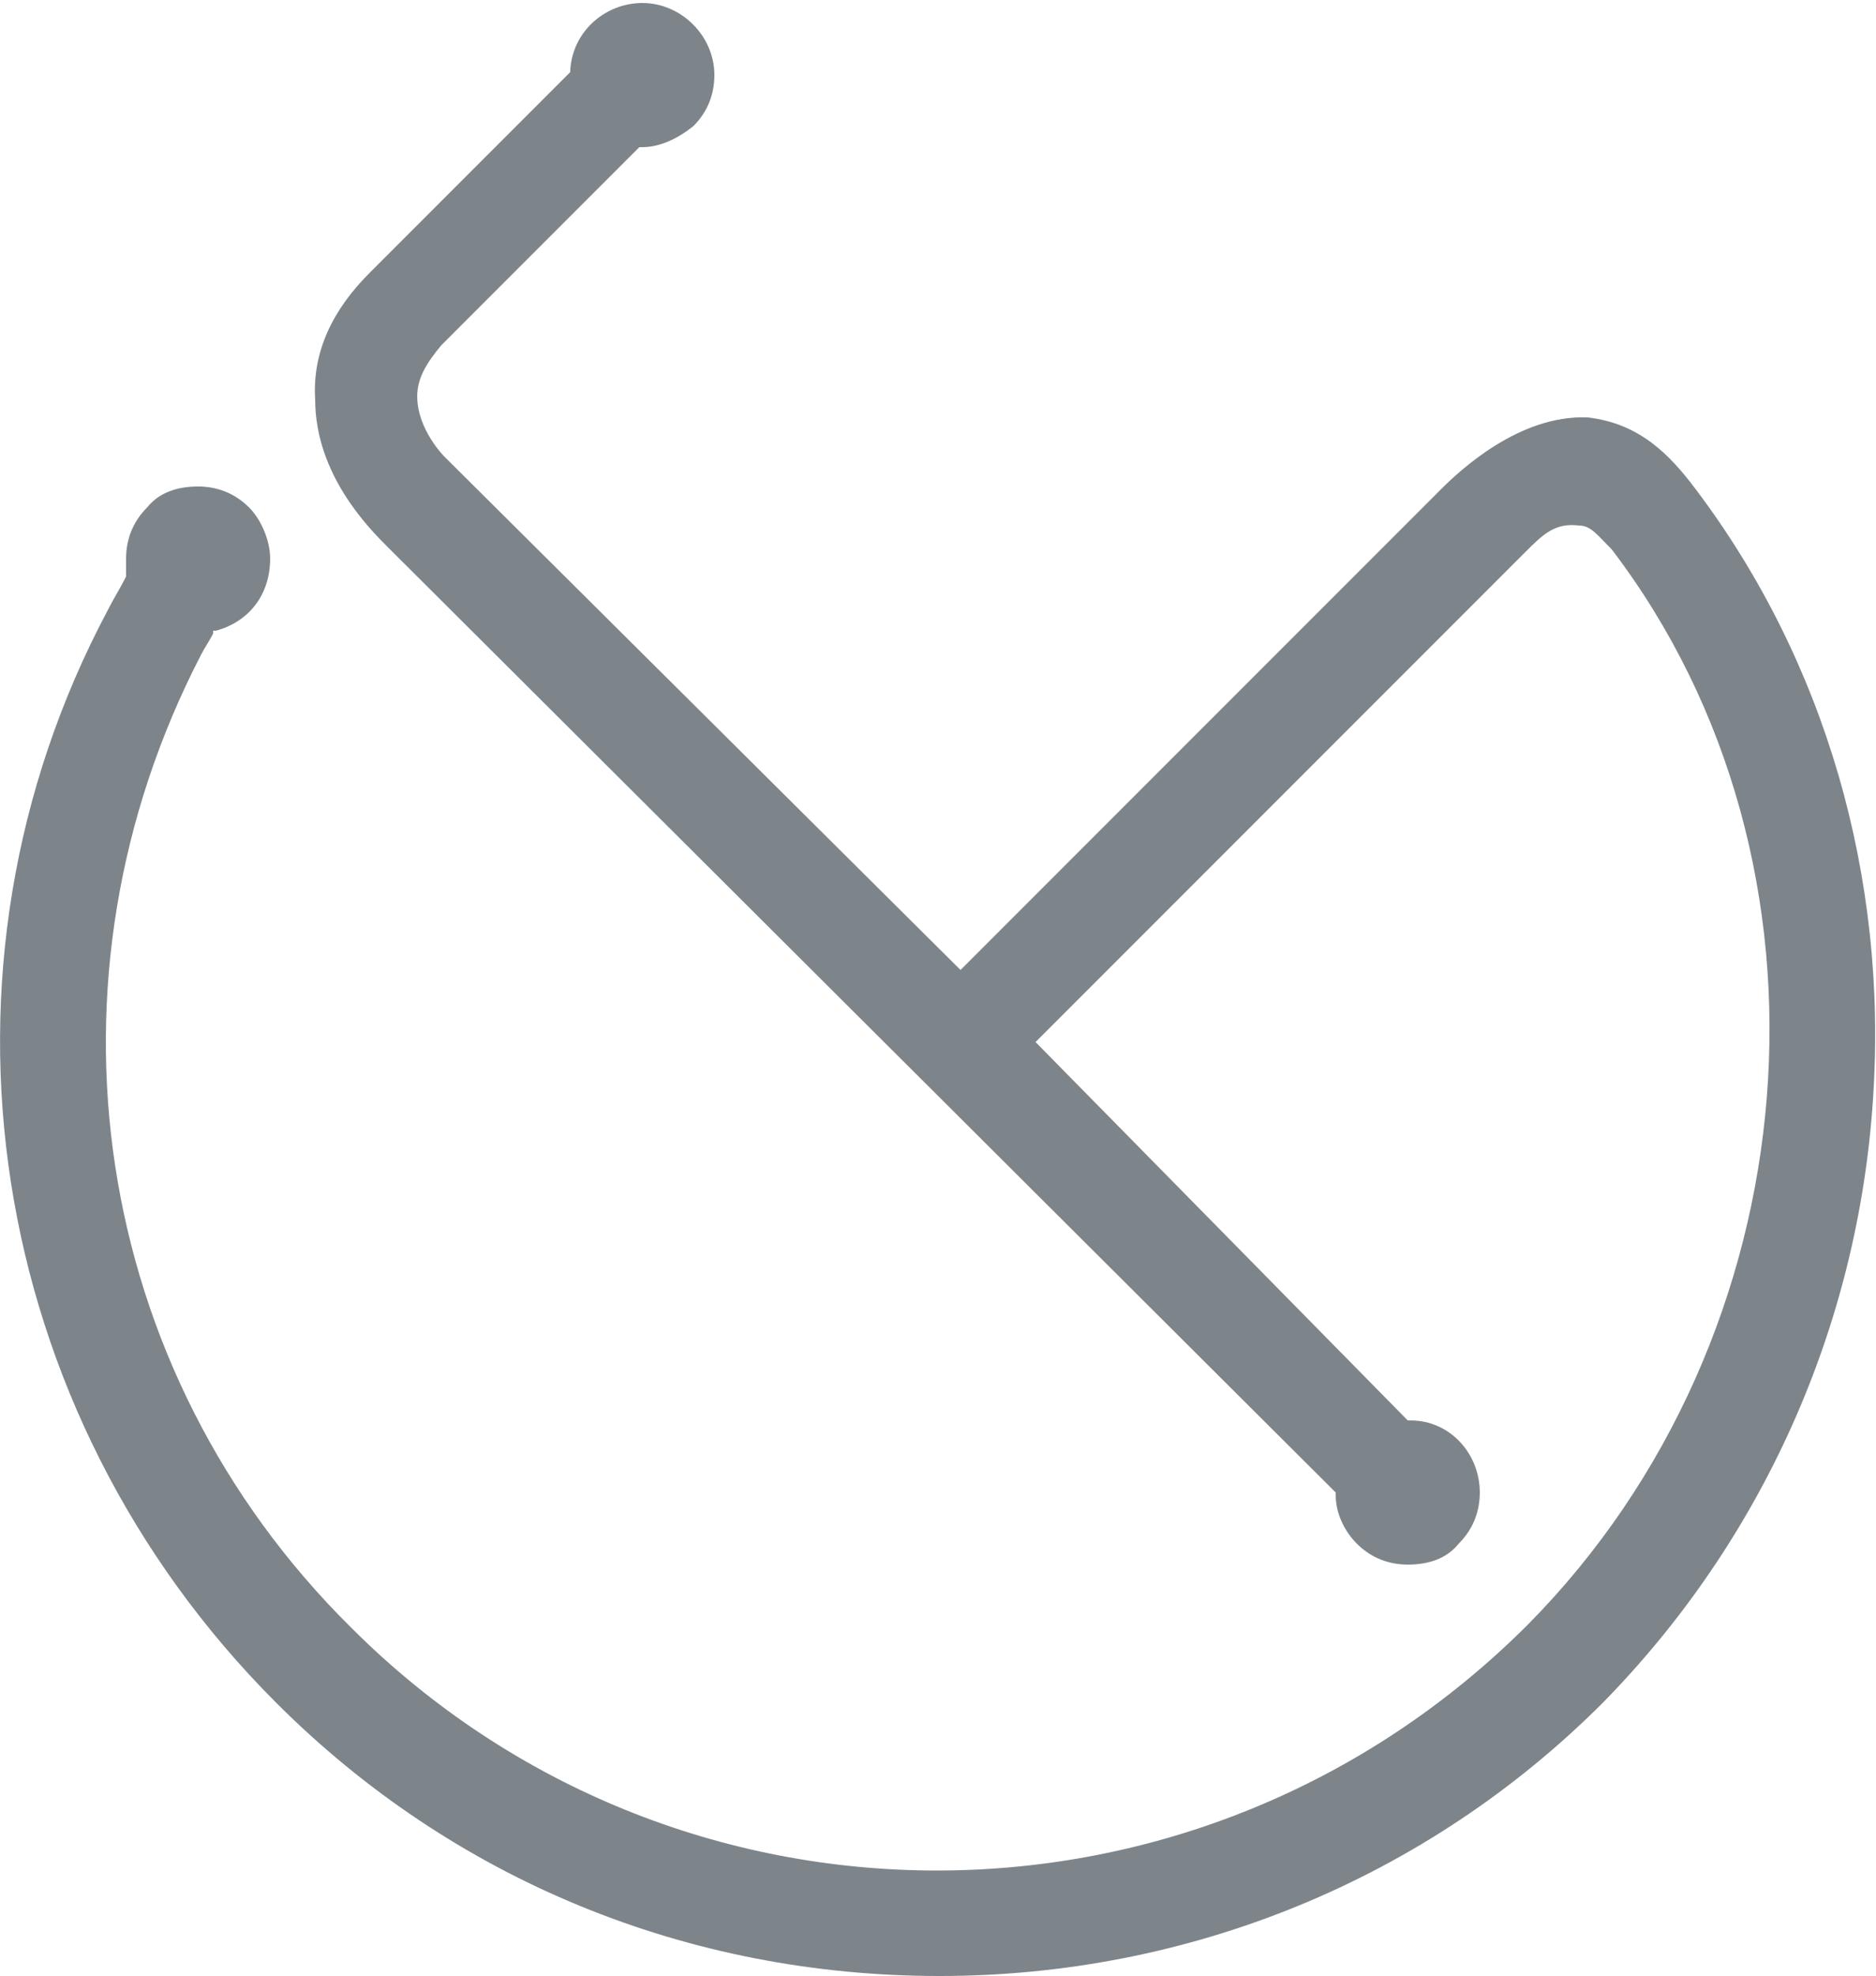 <?xml version="1.0" encoding="utf-8"?>
<!-- Generator: Adobe Illustrator 23.0.6, SVG Export Plug-In . SVG Version: 6.00 Build 0)  -->
<svg version="1.1" id="Livello_1" xmlns="http://www.w3.org/2000/svg" xmlns:xlink="http://www.w3.org/1999/xlink" x="0px" y="0px"
	 viewBox="0 0 62.5 65.8" style="enable-background:new 0 0 62.5 65.8;" xml:space="preserve">
<style type="text/css">
	.st0{fill:#7D858B;}
</style>
<path class="st0" d="M62.4,36.6c0.5-7.4-1.6-14.6-5.9-20.3c-0.9-1.2-1.9-2.2-3.6-2.4c-2.3-0.1-4.3,1.8-4.9,2.4L32,32.3l-0.1-0.1
	l-17.1-17c0,0-0.9-0.9-0.9-2c0-0.6,0.3-1.1,0.8-1.7l6.6-6.6l0.1,0c0,0,0,0,0,0c0.6,0,1.2-0.3,1.7-0.7c0.5-0.5,0.7-1.1,0.7-1.7
	c0-1.3-1.1-2.4-2.4-2.4c-1.2,0-2.3,0.9-2.4,2.2l0,0.1l0,0l-6.7,6.7c-1.2,1.2-1.9,2.6-1.8,4.2c0,2.5,1.8,4.3,2.4,4.9l31.6,31.5l0,0.1
	c0,0.6,0.3,1.2,0.7,1.6c0.5,0.5,1.1,0.7,1.7,0.7c0.7,0,1.3-0.2,1.7-0.7c0.5-0.5,0.7-1.1,0.7-1.7c0-1.3-1-2.4-2.3-2.4l-0.1,0
	L34.5,34.7l16-16c0.1-0.1,0.2-0.2,0.3-0.3c0.6-0.6,1-1,1.8-0.9c0.4,0,0.6,0.3,1.1,0.8l0,0c8,10.5,6.7,26.2-2.8,35.8
	C40,65,22.5,65,11.7,54.2C3,45.6,1.1,32.6,6.7,21.8c0.1-0.2,0.3-0.5,0.4-0.7l0-0.1l0.1,0c1.1-0.3,1.8-1.2,1.8-2.4
	c0-0.6-0.3-1.3-0.7-1.7c-0.5-0.5-1.1-0.7-1.7-0.7c-0.7,0-1.3,0.2-1.7,0.7c-0.5,0.5-0.7,1.1-0.7,1.7c0,0.1,0,0.2,0,0.4l0,0.1l0,0.1
	c-0.2,0.4-0.4,0.7-0.6,1.1C-2.8,32.3-0.5,47,9.2,56.7c5.9,5.9,13.7,9.1,22.1,9.1c8.3,0,16.2-3.2,22.1-9.1
	C58.7,51.3,61.9,44.2,62.4,36.6z"/>
</svg>
